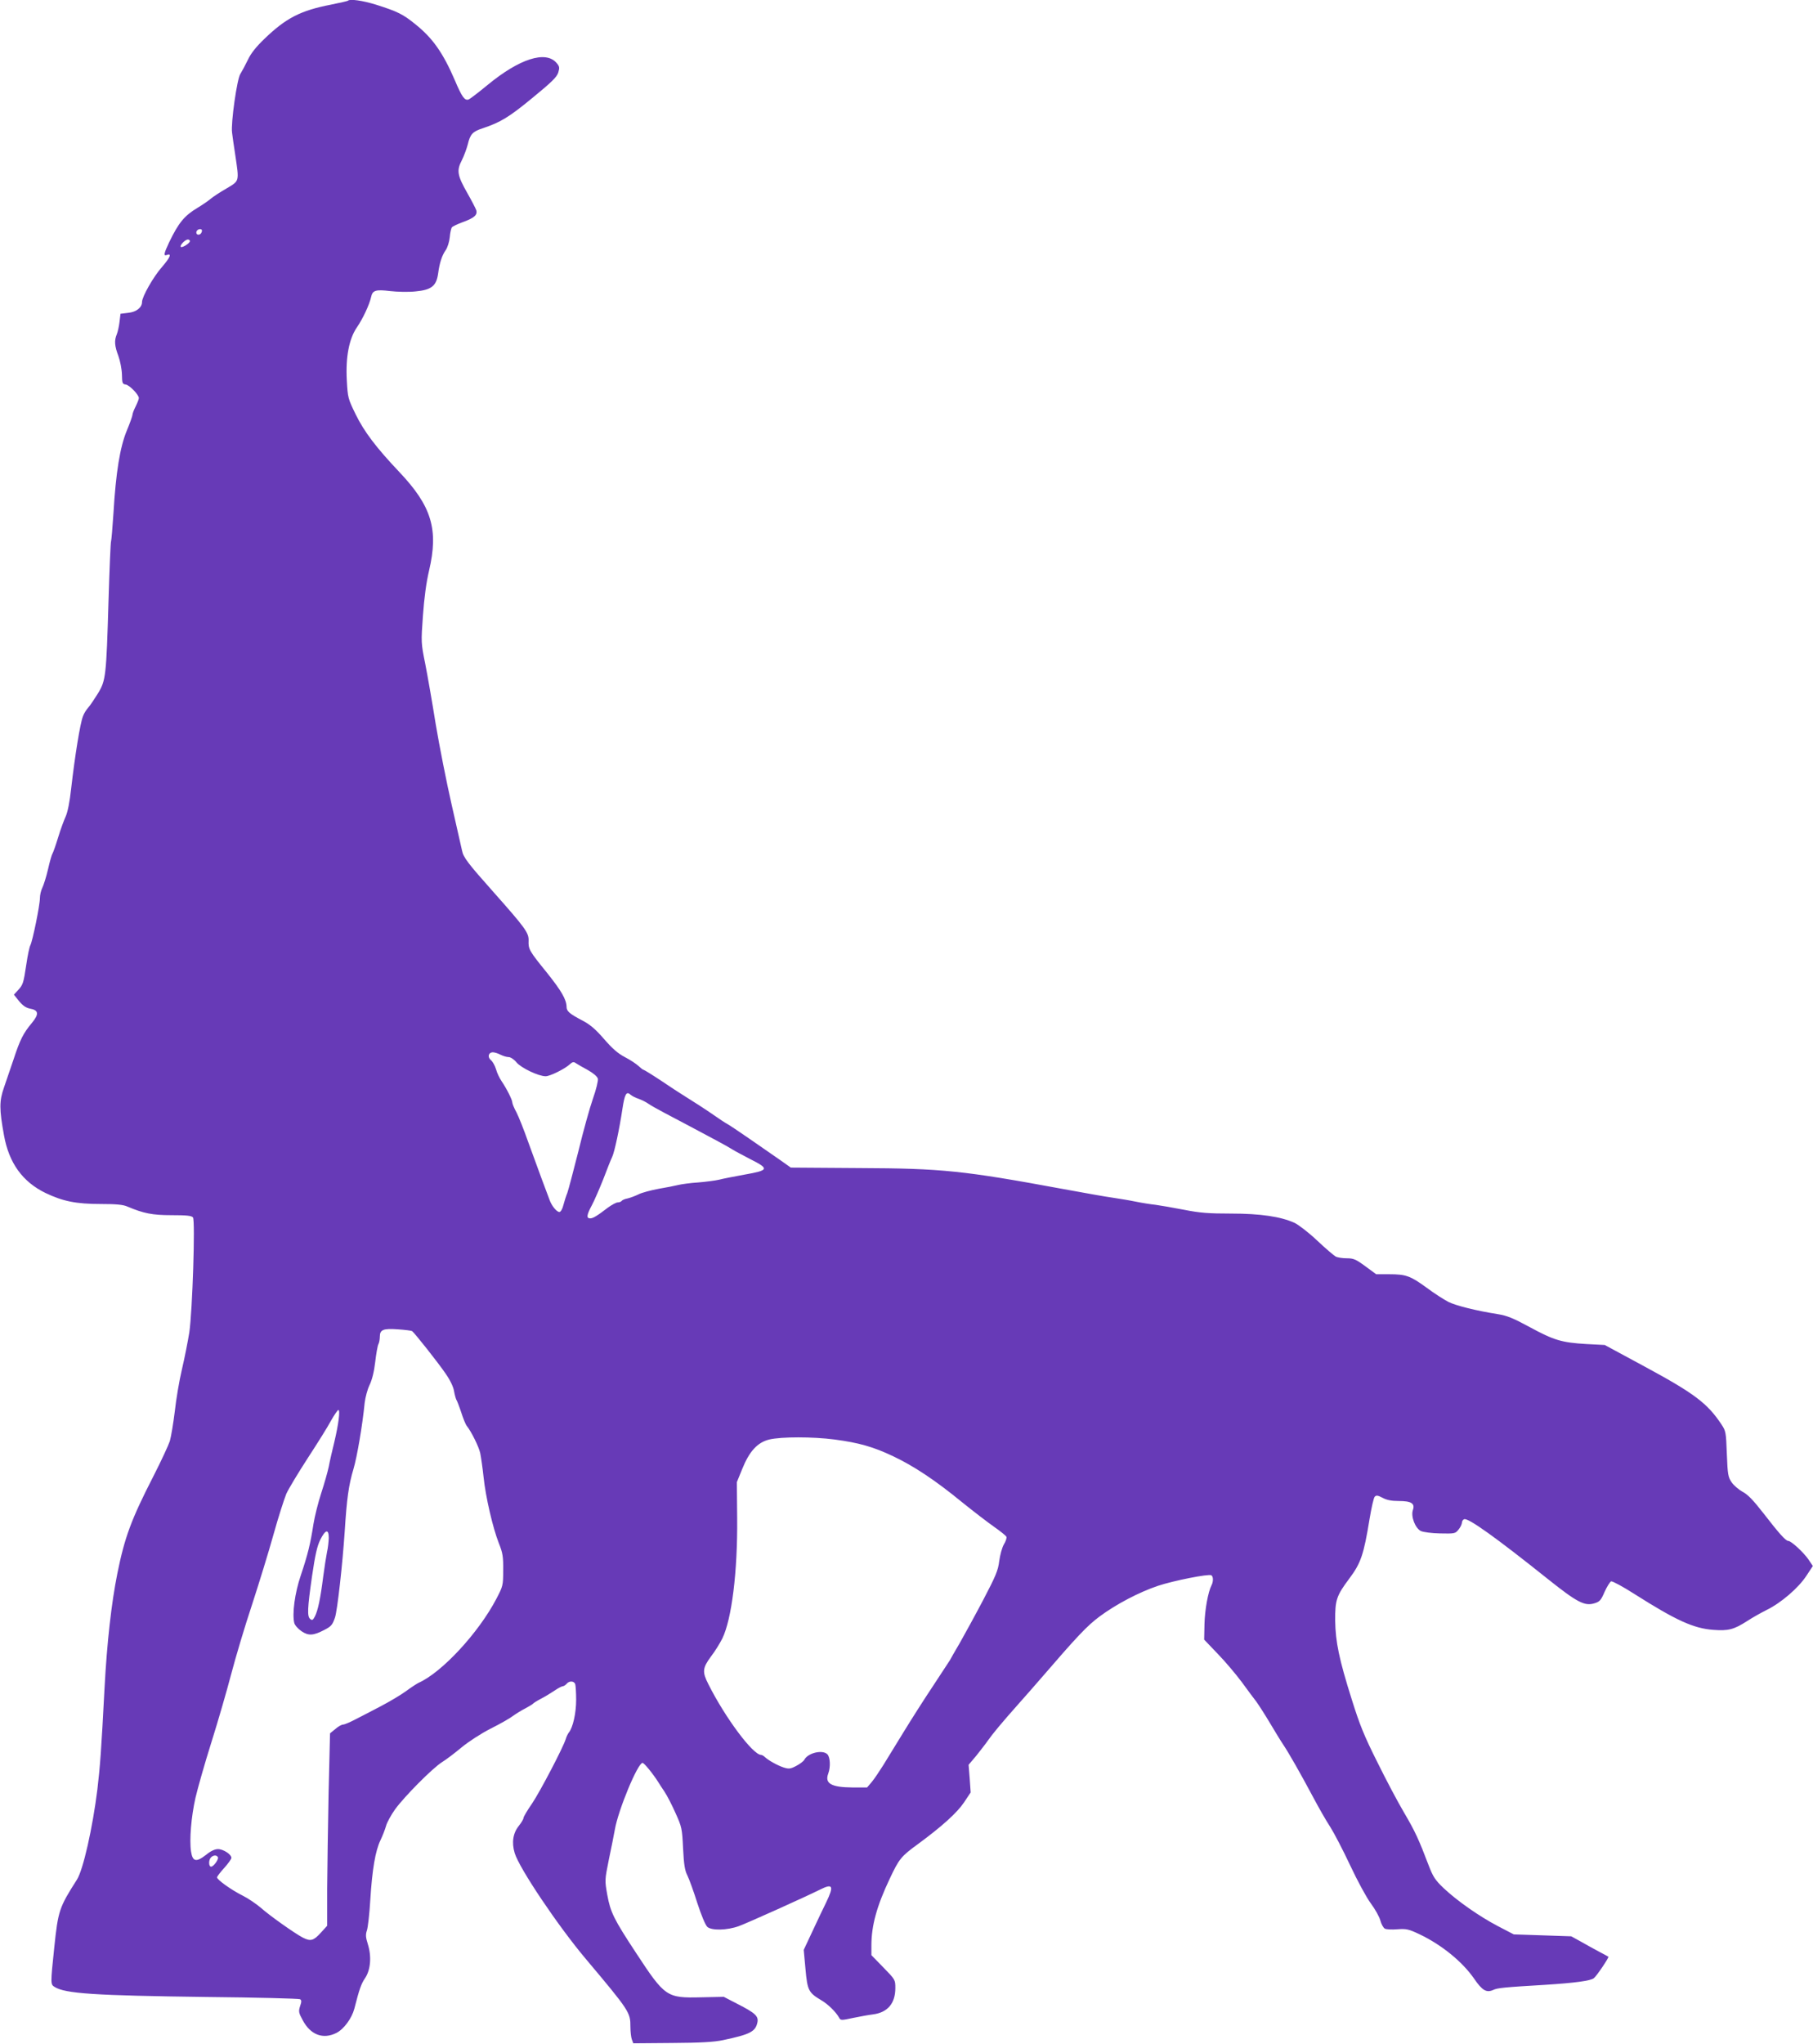 <?xml version="1.0" standalone="no"?>
<!DOCTYPE svg PUBLIC "-//W3C//DTD SVG 20010904//EN"
 "http://www.w3.org/TR/2001/REC-SVG-20010904/DTD/svg10.dtd">
<svg version="1.0" xmlns="http://www.w3.org/2000/svg"
 width="1136pt" height="1280pt" viewBox="0 0 1136 1280"
 preserveAspectRatio="xMidYMid meet">
<g transform="translate(0,1280) scale(0.1,-0.1)"
fill="#673ab7" stroke="none">
<path d="M2179 12795 c-3 -2 -50 -13 -105 -24 -191 -37 -282 -84 -417 -214
-52 -50 -85 -91 -104 -132 -16 -33 -37 -72 -47 -88 -21 -31 -60 -307 -52 -367
2 -19 11 -82 20 -140 25 -170 28 -161 -56 -211 -40 -23 -84 -52 -98 -64 -14
-12 -50 -37 -80 -55 -84 -50 -120 -93 -180 -217 -33 -70 -37 -88 -15 -80 33
13 22 -15 -30 -75 -54 -61 -125 -186 -125 -219 0 -35 -36 -63 -86 -68 l-49 -6
-6 -50 c-3 -27 -11 -63 -17 -78 -17 -40 -14 -74 10 -137 11 -31 21 -81 22
-115 1 -54 3 -60 23 -63 24 -3 83 -64 83 -85 0 -7 -9 -30 -20 -52 -11 -22 -20
-45 -20 -53 0 -7 -16 -52 -36 -100 -42 -102 -68 -260 -83 -515 -6 -92 -13
-172 -15 -176 -3 -4 -10 -172 -16 -372 -14 -475 -17 -500 -66 -581 -21 -34
-48 -74 -60 -88 -13 -14 -28 -38 -34 -55 -18 -45 -51 -251 -74 -452 -9 -84
-22 -148 -34 -175 -11 -24 -33 -83 -48 -133 -15 -49 -31 -94 -35 -100 -4 -5
-17 -49 -28 -98 -11 -48 -28 -101 -36 -117 -8 -16 -15 -45 -15 -65 0 -44 -46
-268 -60 -295 -6 -11 -17 -64 -25 -119 -18 -120 -21 -128 -53 -163 l-25 -27
32 -40 c23 -28 43 -42 67 -47 57 -10 60 -34 13 -91 -53 -63 -74 -105 -114
-227 -19 -56 -46 -135 -60 -176 -30 -85 -30 -136 0 -300 31 -173 116 -291 260
-361 109 -52 191 -69 348 -69 94 0 138 -4 165 -16 102 -43 156 -54 278 -54 91
0 124 -3 133 -14 15 -18 -3 -586 -23 -721 -9 -55 -29 -158 -46 -230 -17 -71
-37 -191 -45 -265 -9 -74 -23 -157 -31 -185 -9 -27 -55 -126 -103 -220 -139
-271 -180 -382 -226 -610 -37 -184 -65 -433 -80 -715 -20 -387 -28 -493 -45
-637 -30 -241 -89 -503 -128 -564 -111 -174 -118 -194 -142 -424 -24 -230 -24
-232 2 -248 66 -42 252 -54 954 -63 315 -3 577 -10 584 -14 10 -6 10 -16 0
-44 -10 -32 -9 -41 17 -88 49 -92 128 -121 211 -79 46 23 96 91 112 151 32
126 44 158 68 193 34 51 41 134 17 211 -14 44 -15 61 -6 87 6 18 16 103 21
189 12 194 32 310 64 376 13 27 29 68 35 90 6 22 32 69 57 104 60 82 235 258
294 295 25 15 80 57 122 92 45 37 122 87 183 118 58 29 121 65 139 79 18 13
53 35 77 47 24 13 46 26 49 30 3 4 25 18 50 31 25 13 63 36 85 51 22 15 45 27
51 27 6 0 17 7 24 15 16 20 46 19 54 -1 3 -9 6 -53 6 -99 0 -82 -20 -174 -46
-205 -6 -8 -15 -26 -19 -40 -15 -51 -160 -328 -211 -404 -30 -43 -54 -84 -54
-91 0 -7 -13 -29 -29 -49 -37 -46 -46 -105 -26 -171 28 -94 272 -457 445 -662
275 -327 280 -335 280 -426 0 -30 4 -66 9 -79 l9 -24 243 2 c180 1 264 6 320
18 170 36 203 53 215 112 7 38 -14 58 -126 115 l-85 44 -142 -3 c-216 -5 -226
1 -409 280 -139 211 -159 253 -179 362 -16 91 -16 92 10 221 15 72 32 155 37
185 21 124 144 420 174 420 10 0 64 -66 99 -121 5 -9 23 -36 39 -60 16 -24 47
-84 69 -134 39 -86 41 -96 47 -220 5 -102 11 -139 27 -170 11 -22 39 -99 62
-172 25 -77 51 -139 63 -150 27 -24 124 -22 198 5 57 21 415 182 507 228 82
41 90 25 39 -81 -19 -38 -58 -121 -87 -183 l-53 -113 11 -120 c12 -134 19
-148 100 -196 41 -24 91 -73 111 -109 9 -17 14 -17 88 -1 44 9 99 19 124 22
92 12 140 69 140 165 0 52 -1 53 -75 129 l-75 77 0 60 c0 126 34 248 115 419
59 125 70 139 180 219 148 109 242 194 285 258 l42 63 -6 86 -7 87 49 58 c26
33 59 75 72 94 28 40 82 106 195 233 44 50 103 116 130 148 238 276 296 337
375 396 104 77 247 152 366 192 96 32 318 76 334 66 13 -8 13 -40 1 -63 -21
-40 -42 -153 -44 -244 l-2 -96 85 -89 c47 -48 114 -128 150 -176 36 -49 77
-105 93 -125 15 -21 53 -80 84 -132 31 -52 68 -113 83 -135 35 -52 108 -180
188 -330 35 -66 83 -150 107 -186 23 -36 80 -145 125 -241 45 -96 103 -203
130 -239 26 -35 53 -83 59 -106 6 -23 19 -46 28 -51 9 -5 44 -7 79 -4 57 4 70
1 140 -32 138 -66 268 -172 341 -278 50 -73 77 -89 119 -70 27 13 72 17 324
32 186 12 287 25 307 42 18 14 95 129 91 134 -2 2 -29 16 -59 32 -30 16 -81
44 -114 63 l-60 33 -180 6 -180 6 -100 52 c-116 61 -254 157 -341 239 -52 50
-65 70 -93 143 -60 158 -84 211 -153 328 -38 64 -114 207 -168 317 -82 163
-111 235 -160 392 -80 253 -102 362 -104 493 -1 130 8 157 89 265 72 96 90
150 126 370 12 72 26 136 33 142 9 10 19 9 49 -7 26 -14 56 -20 100 -20 80 0
104 -15 90 -56 -14 -40 14 -114 50 -132 15 -7 68 -14 120 -15 90 -2 96 -1 115
23 12 14 21 33 22 43 0 10 6 20 14 23 25 10 202 -117 525 -375 183 -146 230
-170 290 -152 34 10 42 18 65 72 15 33 34 63 41 66 8 2 74 -33 147 -80 262
-166 370 -215 494 -224 94 -7 128 2 211 55 32 21 87 52 123 70 90 44 199 138
248 213 l41 62 -29 43 c-32 45 -107 114 -125 114 -16 0 -58 47 -157 175 -63
81 -98 117 -130 133 -23 13 -54 39 -68 59 -22 33 -25 48 -30 178 -5 135 -6
143 -34 185 -87 131 -168 193 -481 362 l-250 135 -115 6 c-155 9 -204 24 -355
106 -103 56 -143 72 -199 81 -139 22 -262 53 -311 77 -27 14 -88 53 -135 88
-103 75 -130 85 -235 85 l-82 0 -68 50 c-60 44 -74 50 -117 50 -27 0 -58 5
-69 11 -11 6 -64 51 -117 101 -53 50 -117 99 -141 110 -86 39 -213 58 -398 58
-140 0 -194 4 -295 24 -68 13 -148 27 -178 31 -30 3 -86 12 -125 20 -38 8
-101 18 -140 24 -38 5 -180 30 -315 55 -624 115 -757 129 -1275 131 l-430 3
-65 46 c-120 84 -304 211 -331 226 -15 8 -53 33 -84 55 -55 38 -126 84 -200
130 -18 11 -78 50 -134 88 -56 37 -105 67 -108 67 -4 0 -18 11 -32 24 -15 14
-53 39 -86 56 -44 23 -79 54 -131 114 -53 61 -87 90 -135 115 -80 42 -99 58
-99 85 -1 47 -32 100 -122 213 -113 139 -118 149 -116 202 2 49 -21 80 -217
301 -164 184 -192 221 -200 263 -4 18 -33 147 -65 287 -32 140 -77 368 -100
505 -22 138 -52 309 -66 380 -26 128 -26 133 -14 300 8 111 21 208 38 280 61
259 17 405 -187 620 -143 151 -220 252 -273 361 -48 98 -49 104 -55 212 -8
146 14 261 64 333 37 54 77 140 88 188 9 43 28 49 120 38 44 -5 115 -7 159 -2
99 9 130 34 141 111 9 68 24 114 48 148 11 16 22 51 25 80 2 28 9 56 13 62 5
6 36 21 69 33 72 26 93 45 84 75 -4 11 -29 60 -56 107 -63 111 -68 141 -34
206 14 28 30 72 37 99 15 63 30 80 92 100 113 38 165 69 312 190 121 99 154
131 163 160 9 30 8 38 -11 60 -68 79 -233 26 -433 -139 -56 -46 -109 -87 -118
-90 -24 -9 -42 16 -86 120 -74 172 -140 266 -250 353 -75 61 -110 78 -242 120
-87 27 -166 38 -179 25z m-916 -1450 c-7 -19 -33 -20 -33 -1 0 15 20 26 32 19
4 -2 5 -10 1 -18z m-73 -55 c0 -13 -49 -44 -57 -36 -9 8 27 46 44 46 7 0 13
-4 13 -10z m1946 -5095 c16 -8 39 -15 51 -15 12 0 34 -14 50 -34 29 -34 137
-86 182 -86 27 0 118 45 149 73 19 17 26 19 40 9 9 -6 43 -26 75 -43 35 -20
59 -40 63 -54 3 -12 -10 -67 -31 -126 -20 -57 -61 -205 -91 -329 -31 -123 -62
-240 -69 -260 -8 -19 -19 -54 -25 -77 -6 -25 -17 -43 -25 -43 -17 0 -49 39
-62 77 -6 15 -27 73 -48 128 -20 55 -59 161 -86 235 -26 74 -59 157 -73 184
-15 27 -26 55 -26 62 0 16 -35 86 -67 133 -13 19 -29 52 -35 75 -7 23 -21 48
-32 57 -23 19 -16 49 13 49 10 0 32 -7 47 -15z m865 -276 c19 -7 46 -20 60
-30 14 -10 58 -35 98 -56 40 -21 112 -59 159 -84 48 -26 123 -66 167 -89 44
-23 91 -50 105 -59 14 -9 65 -36 113 -61 119 -60 115 -69 -38 -96 -66 -12
-138 -26 -160 -32 -22 -5 -80 -13 -130 -17 -49 -3 -106 -11 -126 -16 -20 -5
-75 -16 -123 -24 -48 -9 -104 -24 -124 -34 -20 -10 -52 -22 -69 -26 -18 -3
-35 -11 -38 -16 -4 -5 -14 -9 -24 -9 -10 0 -37 -15 -61 -32 -69 -53 -94 -68
-112 -68 -25 0 -22 22 11 83 15 28 47 102 71 162 23 61 48 124 56 140 15 33
45 174 64 300 14 93 25 113 50 90 9 -8 32 -20 51 -26z m-1419 -1455 c14 -9
163 -197 210 -266 28 -40 49 -83 53 -110 4 -23 11 -47 14 -53 4 -5 18 -41 31
-80 12 -38 28 -77 35 -85 28 -35 75 -129 84 -170 5 -25 15 -92 21 -150 13
-125 58 -319 96 -415 24 -60 28 -84 27 -169 0 -95 -2 -100 -42 -177 -111 -213
-342 -463 -489 -528 -12 -6 -47 -29 -77 -51 -31 -23 -100 -64 -155 -93 -55
-29 -128 -67 -162 -84 -34 -18 -69 -33 -78 -33 -9 0 -31 -12 -49 -28 l-33 -27
-9 -370 c-4 -204 -8 -475 -9 -603 l0 -232 -41 -45 c-45 -49 -63 -54 -112 -29
-50 26 -207 137 -262 186 -28 24 -79 59 -115 77 -70 35 -160 99 -160 114 0 5
20 32 45 59 25 28 45 56 45 63 0 22 -51 55 -84 55 -20 0 -46 -12 -75 -36 -62
-48 -84 -43 -94 21 -11 72 1 218 28 337 13 56 57 212 99 345 42 133 98 327
125 430 27 103 85 298 130 433 44 135 105 333 135 441 30 108 67 222 80 254
14 31 75 132 134 223 60 92 126 197 146 235 21 37 42 67 46 67 13 0 1 -90 -25
-200 -13 -52 -29 -122 -35 -155 -7 -33 -28 -107 -47 -165 -19 -58 -41 -145
-49 -195 -19 -124 -36 -192 -79 -320 -38 -111 -55 -242 -41 -299 4 -15 24 -37
46 -52 43 -29 74 -27 141 8 45 23 52 32 68 78 15 45 47 331 61 540 13 206 25
291 55 391 22 74 56 271 70 414 4 33 17 83 30 110 16 32 29 85 36 145 6 52 15
103 20 112 5 9 9 30 9 47 0 44 22 53 114 46 44 -3 83 -8 88 -11z m2648 -679
c152 -20 243 -46 367 -105 129 -61 263 -150 428 -285 72 -58 163 -128 203
-156 40 -28 75 -56 78 -63 3 -7 -4 -29 -16 -48 -11 -19 -24 -66 -29 -104 -7
-59 -22 -94 -100 -243 -50 -95 -117 -217 -147 -270 -31 -53 -59 -101 -62 -108
-4 -6 -51 -78 -105 -160 -54 -81 -137 -211 -184 -288 -47 -77 -105 -171 -129
-210 -24 -38 -56 -86 -72 -105 l-29 -34 -91 0 c-134 1 -176 25 -152 88 15 41
12 102 -6 120 -30 30 -121 9 -144 -34 -5 -10 -28 -27 -51 -39 -36 -19 -46 -20
-78 -10 -38 12 -97 45 -119 66 -7 7 -18 13 -23 13 -51 0 -224 231 -330 442
-40 78 -37 102 15 173 25 32 57 84 72 114 59 121 96 419 93 752 l-2 227 33 81
c45 112 96 168 170 186 76 18 272 18 410 0z m-3170 -617 c-1 -24 -5 -63 -11
-88 -5 -25 -16 -94 -24 -155 -17 -135 -33 -211 -52 -248 -12 -23 -17 -26 -29
-16 -20 16 -18 64 11 267 20 136 32 189 52 230 33 65 53 68 53 10z m-695
-1998 c8 -12 -26 -59 -42 -60 -16 0 -17 42 -1 58 15 15 35 16 43 2z"/>
</g>
</svg>
